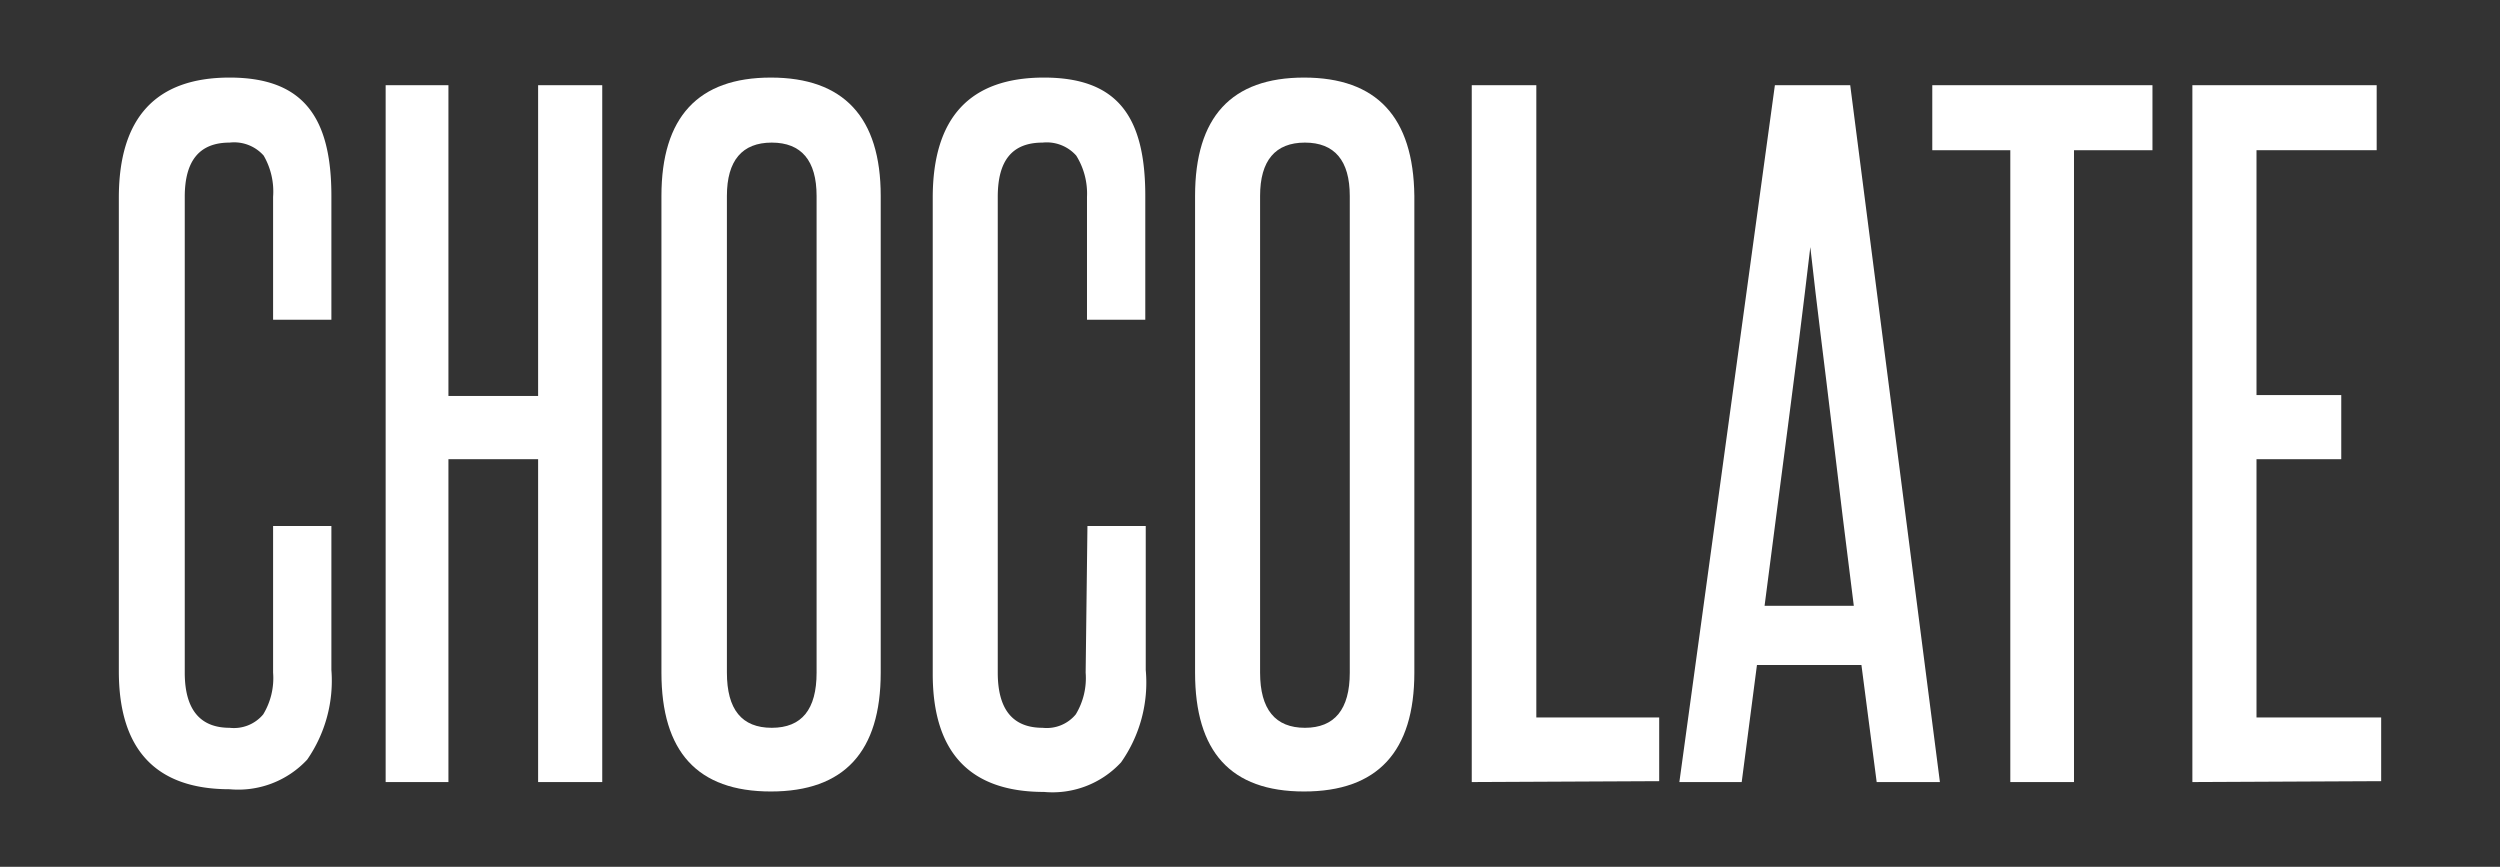 <svg xmlns="http://www.w3.org/2000/svg" width="55.75" height="19.33" viewBox="0 0 55.75 19.33"><rect x="0" y="0" width="55.75" height="19.33" fill="#333333" stroke="none"/><defs><style>.cls-1{fill:#fff;}</style></defs><title>Chocolate-Text</title><g id="Layer_2" data-name="Layer 2"><path class="cls-1" d="M6.09,11.73h1.3v3.21a3.09,3.09,0,0,1-.54,2,2.1,2.1,0,0,1-1.73.66c-1.64,0-2.47-.88-2.47-2.63V4.41c0-1.79.83-2.68,2.47-2.68s2.27.88,2.27,2.64V7.13H6.09V4.39a1.6,1.6,0,0,0-.21-.92.88.88,0,0,0-.76-.29c-.67,0-1,.4-1,1.21V15c0,.82.34,1.23,1,1.23a.85.85,0,0,0,.75-.3A1.56,1.56,0,0,0,6.09,15Z"/><path class="cls-1" d="M12,17.44v-7.2H10v7.2H8.6V1.9H10V8.83h2V1.9h1.43V17.44Z"/><path class="cls-1" d="M14.75,4.37c0-1.76.82-2.64,2.44-2.64s2.45.88,2.45,2.64V15c0,1.76-.81,2.65-2.45,2.65s-2.44-.89-2.44-2.65Zm3.46,0c0-.79-.34-1.19-1-1.19s-1,.4-1,1.19V15c0,.82.33,1.23,1,1.23s1-.41,1-1.23Z"/><path class="cls-1" d="M24.25,11.73h1.3v3.21A3.09,3.09,0,0,1,25,17a2.08,2.08,0,0,1-1.72.66c-1.65,0-2.48-.88-2.48-2.63V4.41c0-1.79.83-2.68,2.48-2.68s2.26.88,2.26,2.64V7.13h-1.3V4.39A1.6,1.6,0,0,0,24,3.47a.88.88,0,0,0-.75-.29c-.68,0-1,.4-1,1.21V15q0,1.23,1,1.23a.84.84,0,0,0,.74-.3,1.56,1.56,0,0,0,.22-.93Z"/><path class="cls-1" d="M26.65,4.37q0-2.64,2.43-2.64t2.46,2.64V15c0,1.76-.82,2.65-2.46,2.65s-2.43-.89-2.43-2.65Zm3.45,0c0-.79-.34-1.19-1-1.19s-1,.4-1,1.19V15c0,.82.34,1.23,1,1.23s1-.41,1-1.23Z"/><path class="cls-1" d="M32.82,17.44V1.9h1.44V16H37v1.42Z"/><path class="cls-1" d="M41.85,17.44l-.34-2.61H39.18l-.34,2.61H37.45L39.58,1.9h1.68l2,15.54Zm-.51-3.93c-.17-1.34-.33-2.65-.49-4s-.33-2.64-.48-4c-.16,1.37-.33,2.71-.5,4s-.34,2.62-.52,4Z"/><path class="cls-1" d="M44.83,17.44V3.35H43.09V1.9H48V3.35H46.25V17.44Z"/><path class="cls-1" d="M48.89,17.44V1.9H53V3.35H50.32V8.81h1.89v1.43H50.32V16H53.1v1.42Z"/></g></svg>